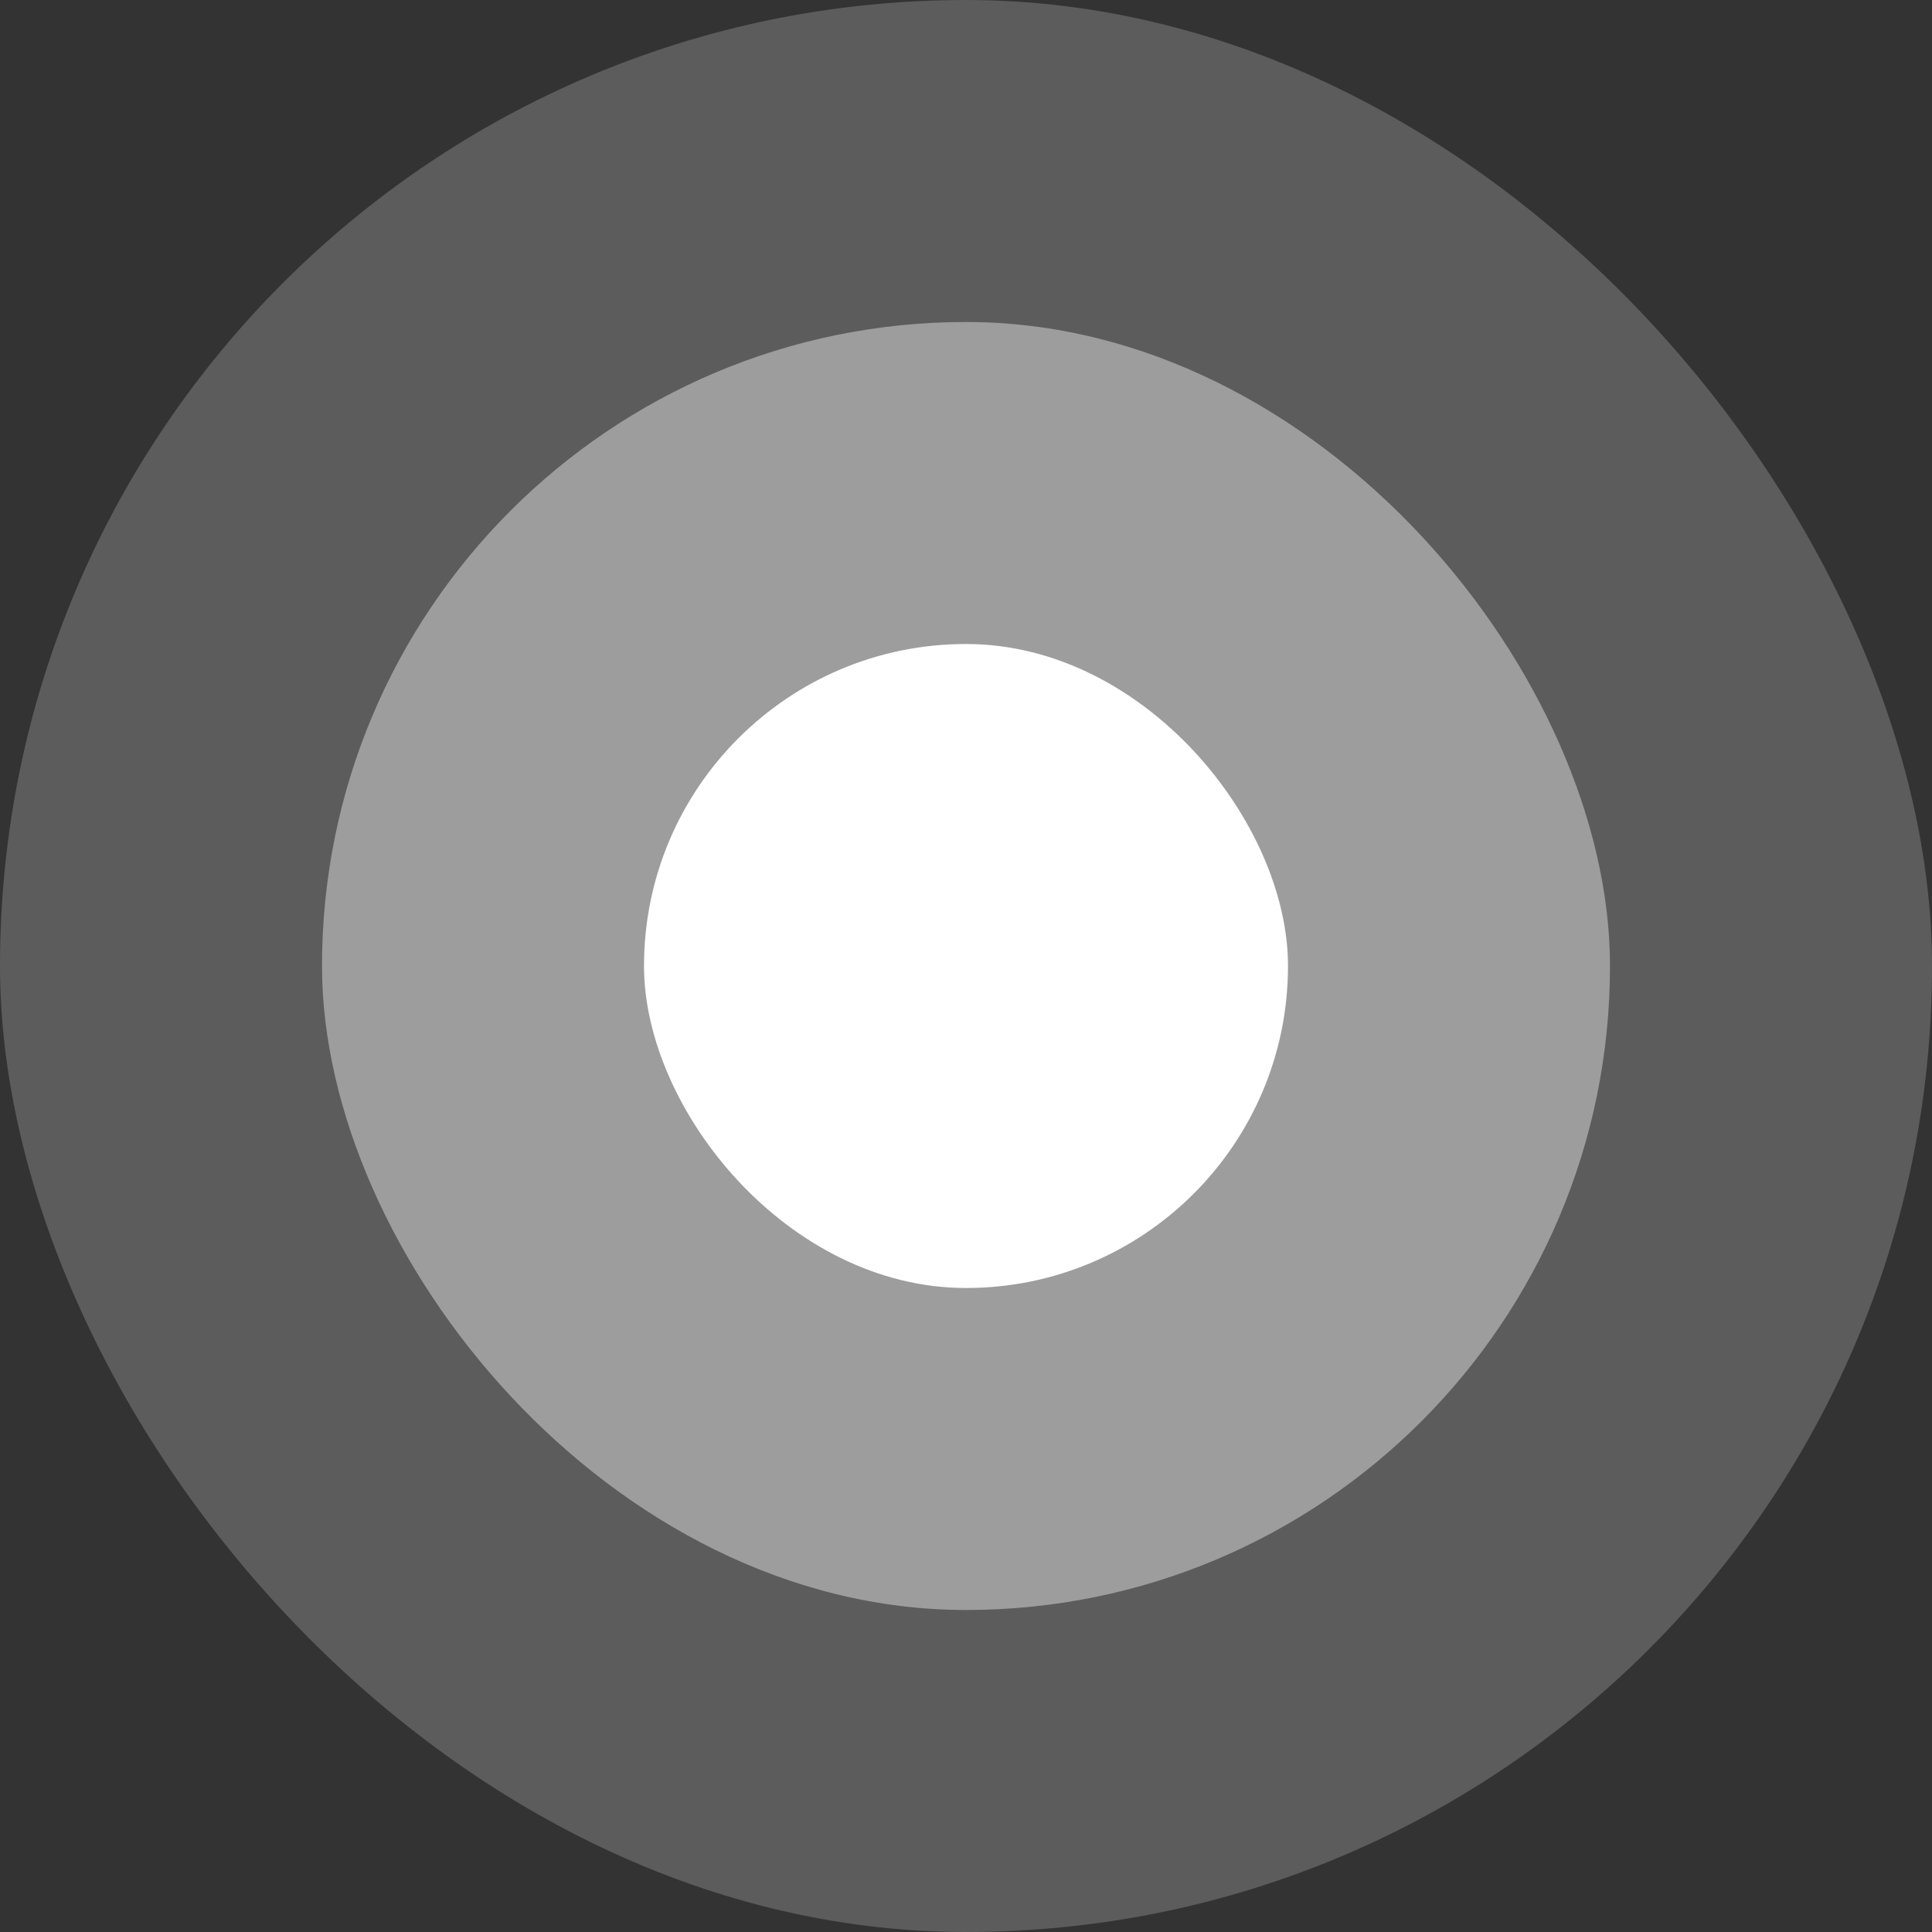 <?xml version="1.0" encoding="UTF-8"?> <svg xmlns="http://www.w3.org/2000/svg" width="30" height="30" viewBox="0 0 30 30" fill="none"><rect x="0" y="0" width="30" height="30" fill="#333333" stroke="none"/><rect opacity="0.2" width="30" height="30" rx="15" fill="white"></rect><rect opacity="0.4" x="5" y="5" width="20" height="20" rx="10" fill="white"></rect><rect x="10" y="10" width="10" height="10" rx="5" fill="white"></rect></svg> 
